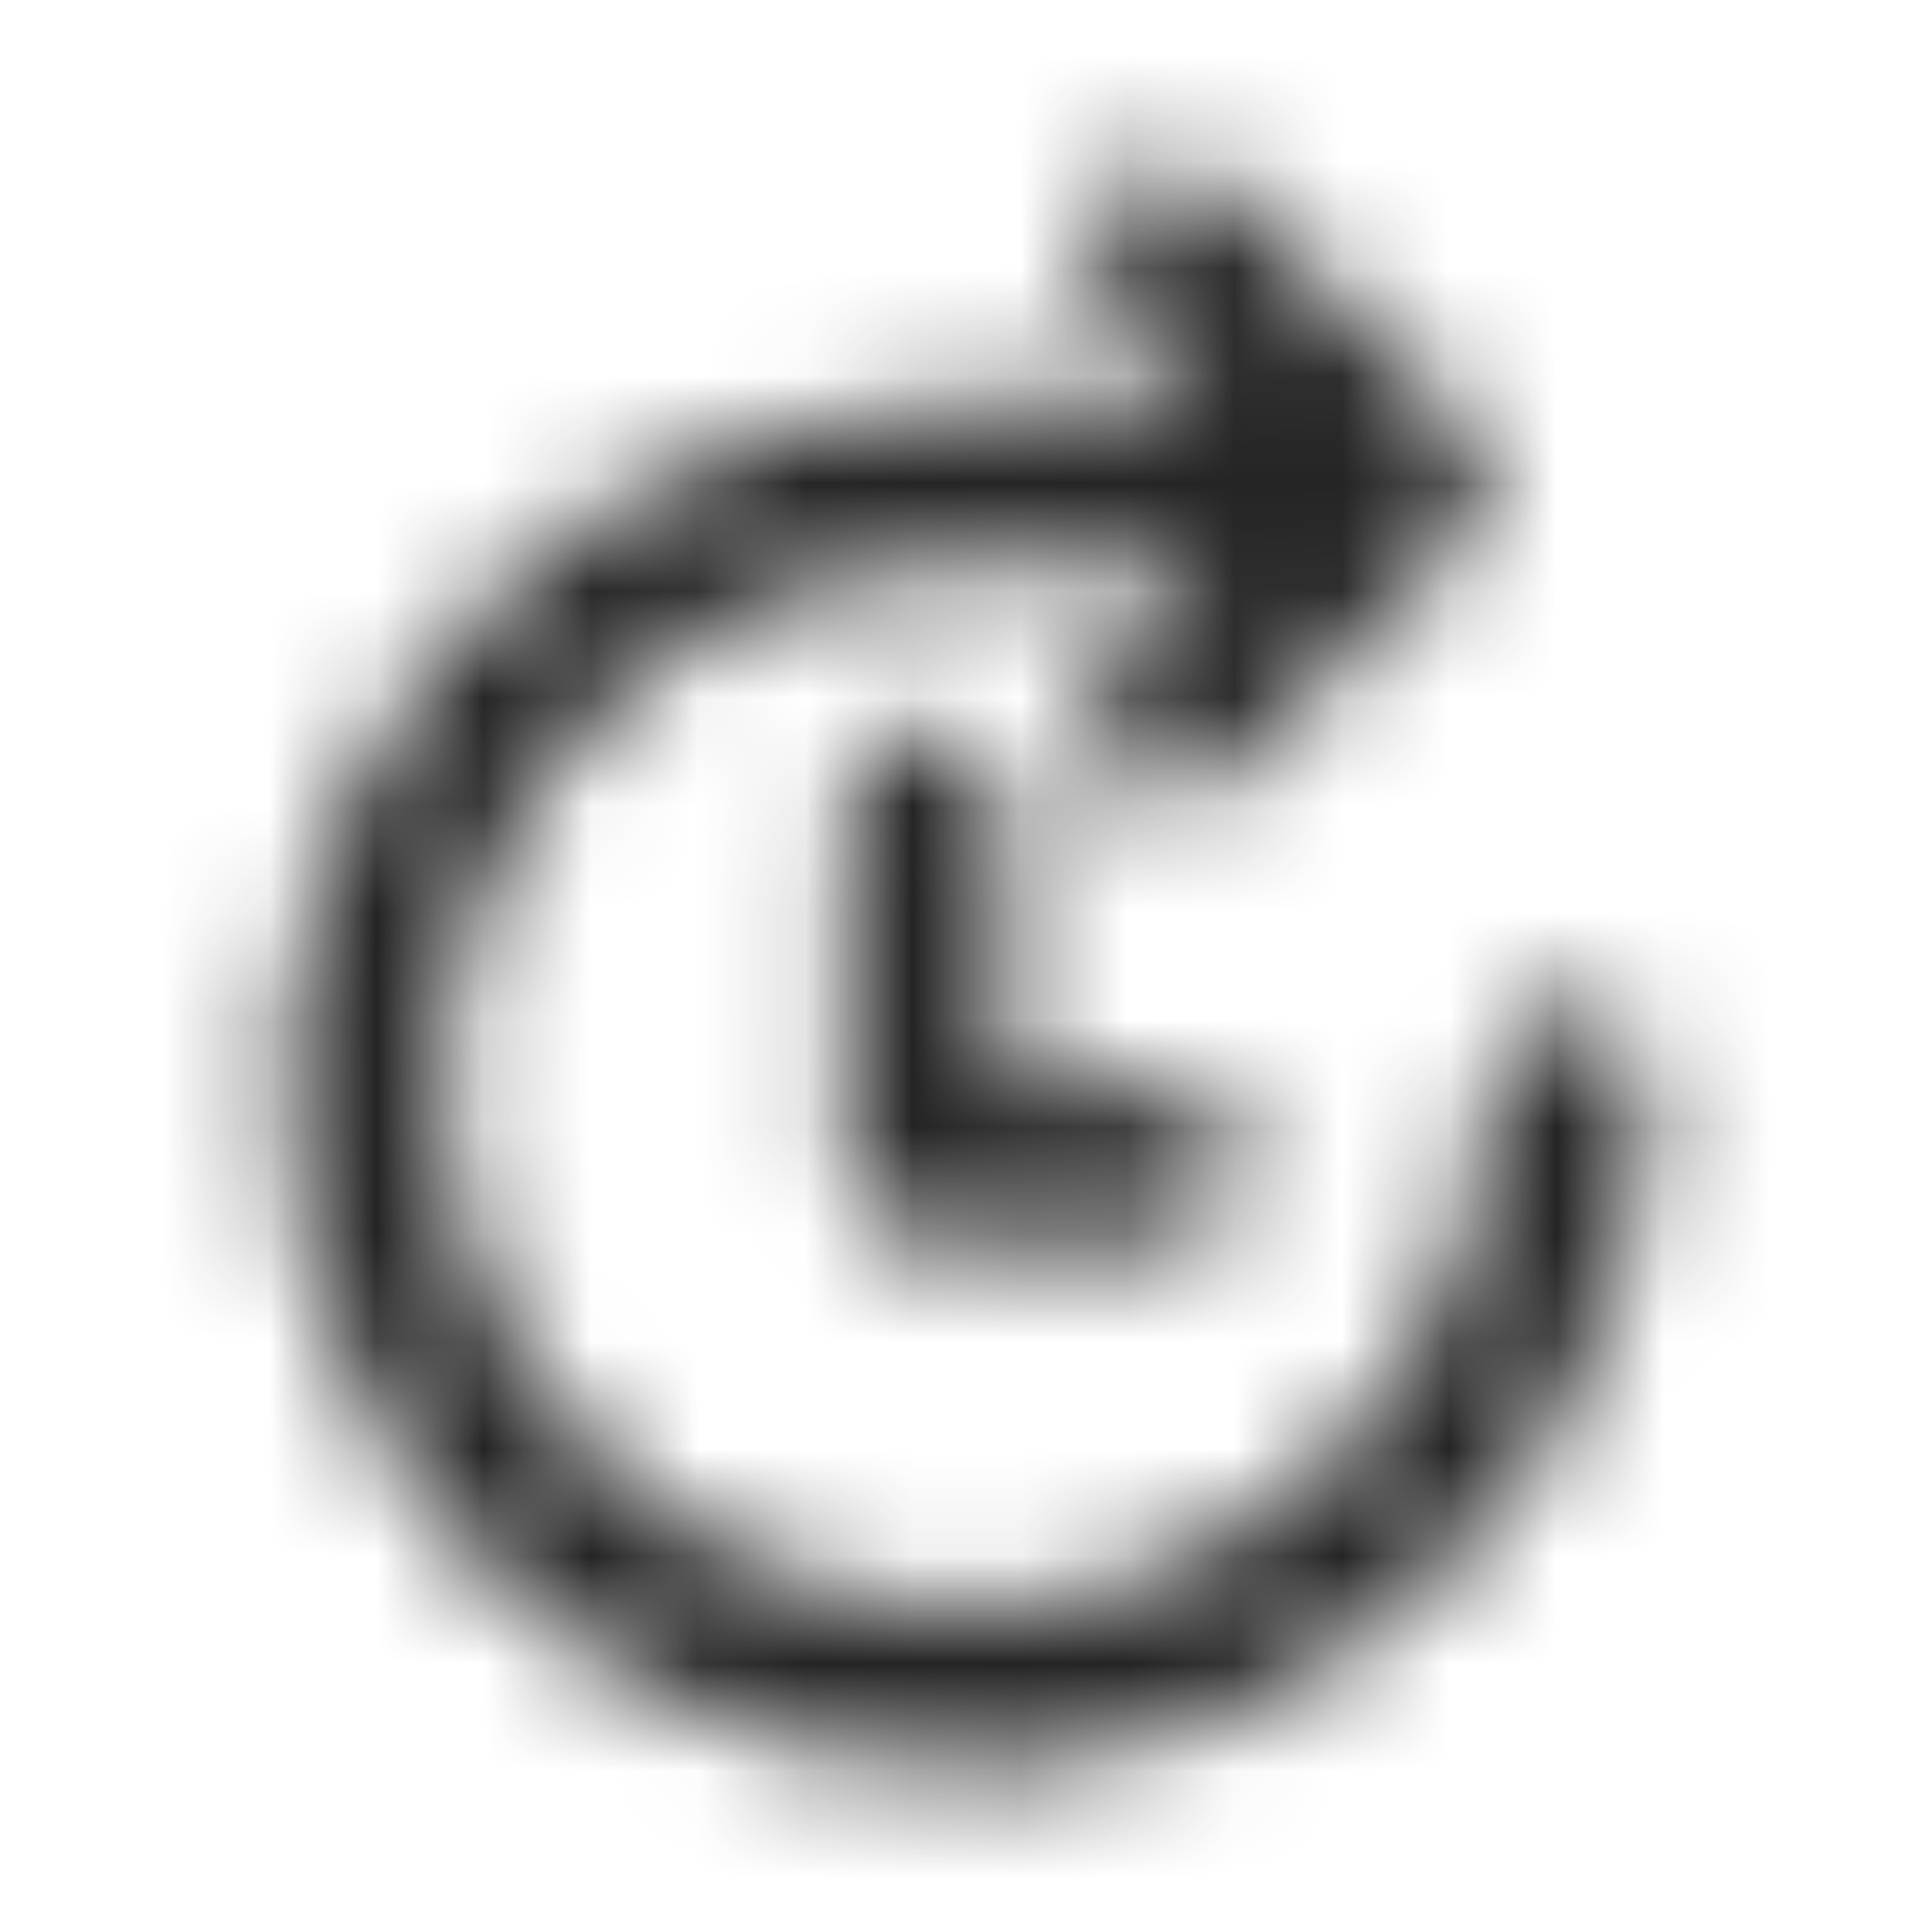 <svg width="18" height="18" viewBox="0 0 18 18" fill="none" xmlns="http://www.w3.org/2000/svg">
<mask id="mask0_8609_6394" style="mask-type:alpha" maskUnits="userSpaceOnUse" x="2" y="1" width="14" height="16">
<path fill-rule="evenodd" clip-rule="evenodd" d="M13.655 5.03L11.405 7.28C11.112 7.573 10.638 7.573 10.345 7.28C10.052 6.987 10.052 6.513 10.345 6.22L11.314 5.25H9C8.036 5.25 7.093 5.536 6.292 6.072C5.49 6.607 4.865 7.369 4.496 8.259C4.127 9.15 4.031 10.13 4.219 11.076C4.407 12.022 4.871 12.89 5.553 13.572C6.235 14.254 7.103 14.718 8.049 14.906C8.995 15.094 9.975 14.998 10.866 14.629C11.756 14.26 12.518 13.635 13.053 12.833C13.589 12.032 13.875 11.089 13.875 10.125C13.875 9.711 14.211 9.375 14.625 9.375C15.039 9.375 15.375 9.711 15.375 10.125C15.375 11.386 15.001 12.618 14.301 13.667C13.6 14.715 12.604 15.532 11.44 16.015C10.275 16.497 8.993 16.623 7.756 16.378C6.52 16.131 5.384 15.524 4.492 14.633C3.601 13.741 2.993 12.605 2.748 11.369C2.502 10.132 2.628 8.85 3.11 7.685C3.593 6.521 4.41 5.525 5.458 4.824C6.507 4.124 7.739 3.75 9 3.75H11.314L10.345 2.78C10.052 2.487 10.052 2.013 10.345 1.72C10.638 1.427 11.112 1.427 11.405 1.72L13.655 3.97C13.948 4.263 13.948 4.737 13.655 5.03ZM9.375 7.5C9.375 7.086 9.039 6.75 8.625 6.75C8.211 6.75 7.875 7.086 7.875 7.5V10.875C7.875 11.289 8.211 11.625 8.625 11.625H10.875C11.289 11.625 11.625 11.289 11.625 10.875C11.625 10.461 11.289 10.125 10.875 10.125H9.375V7.5Z" fill="#19191A"/>
</mask>
<g mask="url(#mask0_8609_6394)">
<rect width="18" height="18" fill="#242424"/>
</g>
</svg>
